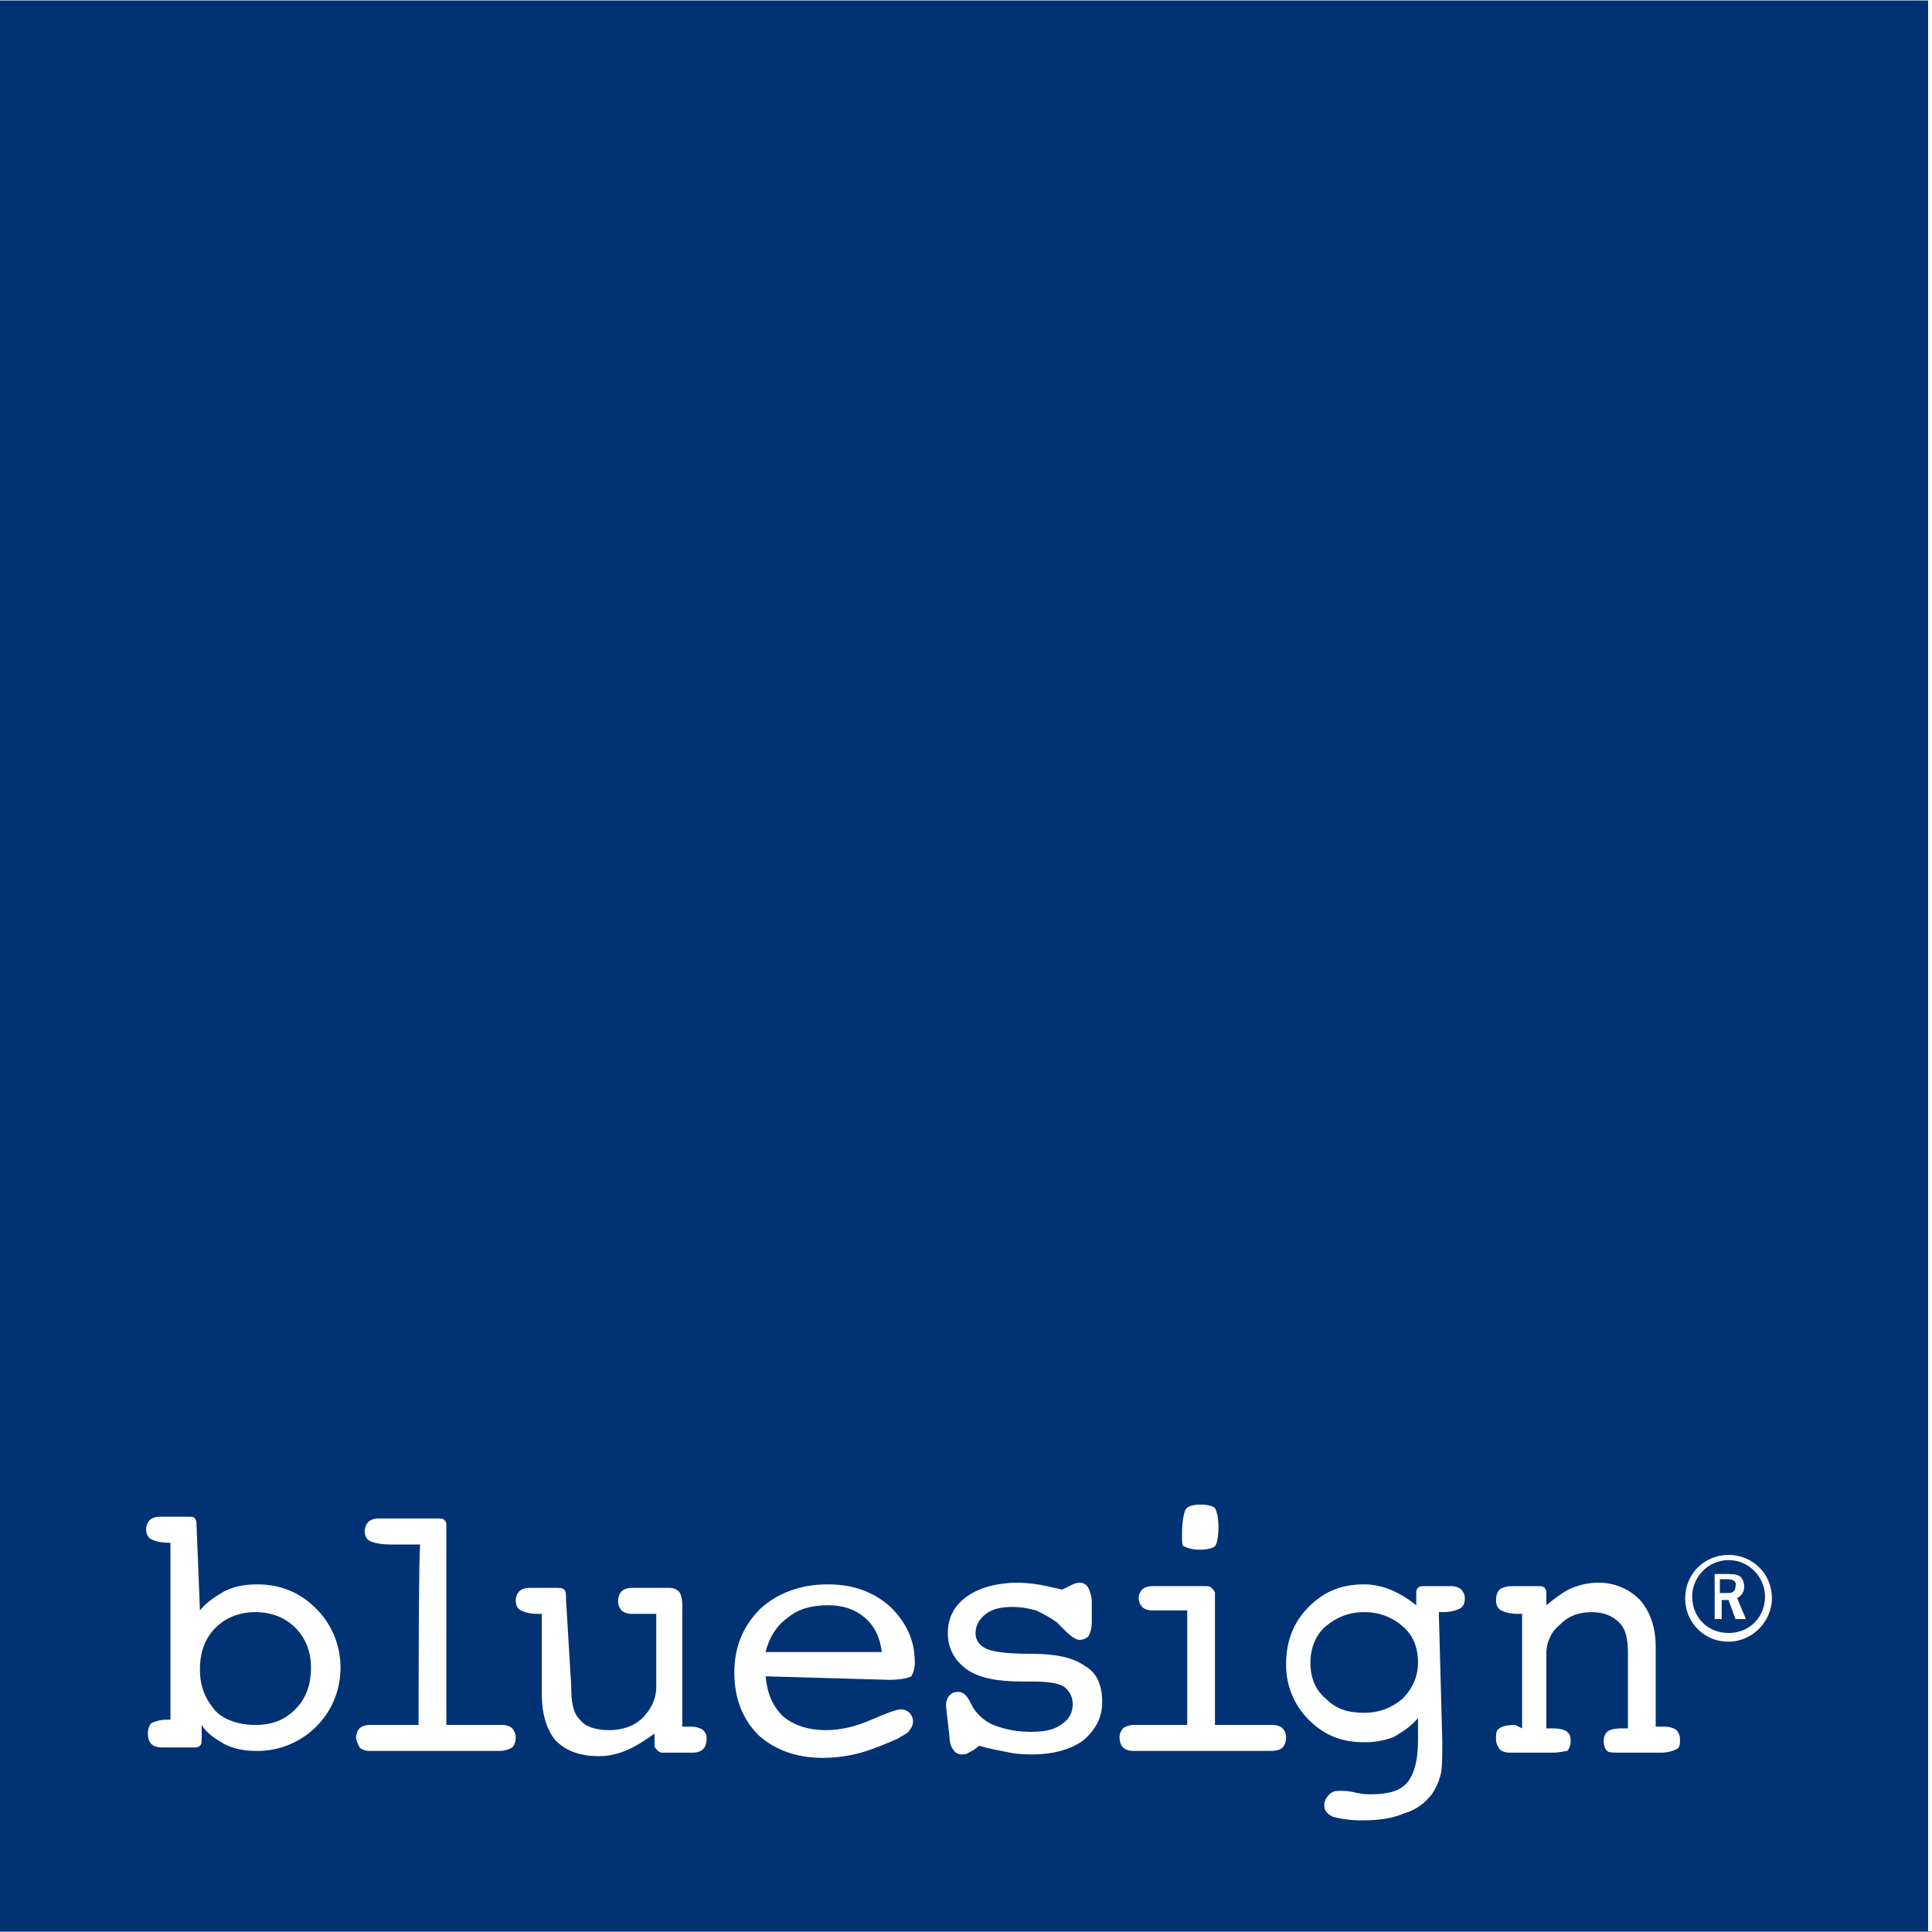 <svg width="57" height="57" xmlns="http://www.w3.org/2000/svg" xmlns:xlink="http://www.w3.org/1999/xlink" xml:space="preserve" overflow="hidden"><rect width="100%" height="100%" fill="#808080" stroke="none"/><defs><clipPath id="clip0"><rect x="1061" y="276" width="57" height="57"/></clipPath></defs><g clip-path="url(#clip0)" transform="translate(-1061 -276)"><path d="M0 0 151.378 0 151.378 74.755 0 74.755Z" fill="#FFFFFF" transform="matrix(1 0 0 1.008 1044.09 257.628)"/><path d="M16.82 18.24 73.795 18.24 73.795 74.755 16.82 74.755 16.82 18.24ZM134.559 74.755 77.583 74.755 77.583 18.24 134.559 18.24 134.559 74.755ZM80.859 71.505 131.231 71.505 131.231 21.541 80.859 21.541 80.859 71.505Z" fill="#003274" transform="matrix(1 0 0 1.008 1044.09 257.628)"/><path d="M22.809 65.362C23.013 65.108 23.269 64.955 23.525 64.803 23.833 64.651 24.14 64.599 24.498 64.599 25.215 64.599 25.778 64.853 26.239 65.31 26.7 65.768 26.956 66.377 26.956 67.037 26.956 67.697 26.7 68.306 26.239 68.763 25.776 69.222 25.15 69.478 24.498 69.474 24.14 69.474 23.833 69.424 23.526 69.272 23.269 69.119 23.013 68.967 22.86 68.713L22.86 69.119C22.86 69.22 22.86 69.272 22.809 69.322 22.757 69.372 22.706 69.372 22.655 69.372L21.683 69.372C21.529 69.372 21.427 69.322 21.375 69.272 21.324 69.22 21.272 69.119 21.272 68.967 21.272 68.814 21.324 68.713 21.375 68.662 21.478 68.611 21.631 68.559 21.836 68.559L21.939 68.559 21.939 63.381 21.887 63.381C21.631 63.381 21.478 63.33 21.375 63.28 21.272 63.228 21.222 63.128 21.222 62.975 21.222 62.873 21.273 62.772 21.325 62.721 21.375 62.67 21.478 62.619 21.631 62.619L22.451 62.619C22.553 62.619 22.655 62.619 22.655 62.67 22.707 62.721 22.707 62.773 22.707 62.823L22.809 65.362ZM24.447 68.713C24.959 68.713 25.317 68.56 25.624 68.255 25.931 67.951 26.085 67.545 26.085 67.037 26.085 66.579 25.931 66.174 25.624 65.869 25.317 65.565 24.907 65.411 24.447 65.411 23.986 65.411 23.577 65.565 23.269 65.869 22.962 66.174 22.809 66.579 22.809 67.088 22.809 67.595 22.963 67.951 23.269 68.306 23.525 68.56 23.935 68.713 24.447 68.713ZM29.259 68.713 27.826 68.713C27.671 68.713 27.57 68.763 27.518 68.814 27.454 68.884 27.418 68.974 27.415 69.068 27.415 69.17 27.467 69.272 27.518 69.372 27.57 69.424 27.671 69.474 27.826 69.474L31.665 69.474C31.791 69.471 31.914 69.436 32.023 69.372 32.075 69.322 32.126 69.22 32.126 69.068 32.124 68.974 32.087 68.884 32.023 68.814 31.972 68.763 31.87 68.712 31.716 68.712L30.078 68.712 30.078 62.873C30.078 62.823 30.078 62.772 30.026 62.721 29.976 62.67 29.924 62.67 29.822 62.67L28.082 62.67C27.927 62.67 27.826 62.721 27.774 62.773 27.71 62.841 27.674 62.931 27.671 63.025 27.671 63.178 27.723 63.28 27.826 63.33 27.928 63.381 28.133 63.432 28.439 63.432L29.31 63.432C29.259 63.381 29.259 68.712 29.259 68.712ZM33.61 65.056C33.61 64.905 33.61 64.803 33.558 64.752 33.508 64.701 33.405 64.701 33.303 64.701L32.535 64.701C32.382 64.701 32.279 64.752 32.228 64.803 32.163 64.872 32.127 64.963 32.125 65.057 32.125 65.209 32.176 65.31 32.279 65.362 32.382 65.412 32.535 65.463 32.791 65.463L32.894 65.463 32.894 67.799C32.894 68.408 33.047 68.865 33.303 69.17 33.61 69.474 34.02 69.627 34.583 69.627 34.839 69.627 35.094 69.576 35.35 69.474 35.607 69.372 35.863 69.22 36.221 68.967L36.221 69.322C36.221 69.372 36.272 69.424 36.323 69.474 36.375 69.525 36.426 69.525 36.528 69.525L37.347 69.525C37.501 69.525 37.603 69.474 37.654 69.424 37.705 69.372 37.757 69.272 37.757 69.119 37.757 68.967 37.705 68.915 37.654 68.865 37.603 68.814 37.449 68.763 37.296 68.763L37.04 68.763 37.04 65.21C37.04 65.006 36.989 64.854 36.937 64.803 36.867 64.739 36.776 64.703 36.681 64.701L35.555 64.701C35.402 64.701 35.299 64.752 35.248 64.803 35.197 64.853 35.145 64.955 35.145 65.108 35.145 65.209 35.197 65.31 35.248 65.362 35.299 65.412 35.402 65.463 35.556 65.463L36.272 65.463 36.272 67.595C36.272 67.95 36.119 68.256 35.863 68.51 35.607 68.763 35.248 68.865 34.89 68.865 34.481 68.865 34.173 68.763 34.02 68.56 33.814 68.358 33.764 68.053 33.764 67.596L33.61 65.056ZM39.497 67.29C39.548 67.799 39.702 68.154 40.009 68.459 40.316 68.713 40.725 68.865 41.289 68.865 41.698 68.865 42.159 68.763 42.62 68.56 43.08 68.358 43.388 68.256 43.489 68.256 43.592 68.256 43.695 68.306 43.745 68.358 43.797 68.408 43.848 68.51 43.848 68.611 43.846 68.705 43.81 68.796 43.745 68.865 43.695 68.967 43.541 69.017 43.388 69.119 43.029 69.272 42.671 69.424 42.313 69.525 41.946 69.625 41.567 69.676 41.186 69.677 40.368 69.677 39.753 69.424 39.292 69.017 38.831 68.559 38.575 67.951 38.575 67.19 38.575 66.428 38.831 65.819 39.343 65.311 39.855 64.853 40.521 64.599 41.339 64.599 42.056 64.599 42.671 64.803 43.183 65.26 43.644 65.717 43.9 66.224 43.9 66.885 43.903 67.027 43.867 67.167 43.797 67.29 43.694 67.342 43.489 67.393 43.132 67.393L39.497 67.29ZM39.497 66.58 42.926 66.58C42.876 66.174 42.722 65.819 42.415 65.565 42.108 65.31 41.75 65.21 41.34 65.21 40.88 65.21 40.469 65.31 40.163 65.565 39.804 65.819 39.599 66.174 39.497 66.58ZM44.923 69.068C44.923 69.22 44.974 69.372 45.026 69.423 45.075 69.519 45.174 69.578 45.282 69.576 45.332 69.576 45.435 69.576 45.486 69.525 45.589 69.474 45.691 69.424 45.794 69.322 46.152 69.424 46.459 69.474 46.715 69.525 46.971 69.576 47.176 69.576 47.38 69.576 47.994 69.576 48.507 69.424 48.865 69.17 49.223 68.865 49.428 68.51 49.428 68.053 49.428 67.545 49.275 67.19 48.916 66.986 48.558 66.733 48.046 66.631 47.329 66.631 46.664 66.631 46.203 66.58 45.998 66.478 45.793 66.377 45.691 66.224 45.691 66.021 45.691 65.819 45.794 65.615 45.998 65.463 46.203 65.31 46.459 65.26 46.767 65.26 47.073 65.26 47.278 65.31 47.482 65.362 47.688 65.463 47.893 65.565 48.097 65.717L48.353 65.971C48.507 66.123 48.66 66.224 48.763 66.224 48.857 66.223 48.948 66.187 49.019 66.123 49.07 66.021 49.121 65.92 49.121 65.717L49.121 65.108C49.121 64.955 49.07 64.803 49.019 64.701 48.969 64.606 48.87 64.547 48.763 64.549 48.66 64.549 48.557 64.599 48.455 64.651L48.25 64.752 47.79 64.65C47.521 64.591 47.247 64.557 46.971 64.549 46.305 64.549 45.794 64.701 45.435 64.955 45.077 65.209 44.873 65.565 44.873 66.021 44.873 66.478 45.077 66.834 45.435 67.088 45.794 67.342 46.356 67.443 47.073 67.443L47.38 67.443C47.841 67.443 48.149 67.494 48.302 67.595 48.464 67.713 48.559 67.903 48.558 68.103 48.558 68.358 48.455 68.56 48.199 68.713 47.994 68.865 47.687 68.915 47.33 68.915 46.971 68.915 46.664 68.865 46.356 68.763 46.092 68.685 45.859 68.525 45.691 68.306 45.64 68.256 45.588 68.154 45.538 68.052 45.435 67.849 45.332 67.747 45.179 67.747 45.026 67.747 44.974 67.799 44.923 67.85 44.871 67.9 44.82 68.002 44.82 68.154L44.923 69.068ZM52.755 68.713 54.445 68.713C54.598 68.713 54.701 68.763 54.751 68.814 54.803 68.865 54.854 68.967 54.854 69.068 54.854 69.22 54.803 69.322 54.751 69.372 54.701 69.424 54.598 69.474 54.393 69.474L50.349 69.474C50.196 69.474 50.093 69.424 50.043 69.372 49.991 69.322 49.94 69.22 49.94 69.068 49.94 68.967 49.991 68.865 50.043 68.814 50.093 68.763 50.247 68.712 50.349 68.712L51.937 68.712 51.937 65.362 50.913 65.362C50.759 65.362 50.657 65.31 50.605 65.259 50.541 65.19 50.505 65.1 50.502 65.007 50.502 64.904 50.554 64.803 50.605 64.752 50.657 64.701 50.759 64.65 50.913 64.65L52.448 64.65C52.551 64.65 52.602 64.65 52.654 64.701 52.704 64.752 52.755 64.803 52.755 64.853L52.755 68.713ZM51.783 63.128C51.783 62.773 51.834 62.517 51.885 62.416 51.936 62.315 52.09 62.264 52.346 62.264 52.551 62.264 52.704 62.315 52.755 62.366 52.807 62.467 52.858 62.619 52.858 62.924 52.858 63.228 52.807 63.432 52.755 63.483 52.704 63.533 52.55 63.584 52.295 63.584 52.089 63.584 51.937 63.533 51.834 63.483 51.783 63.483 51.783 63.33 51.783 63.128ZM59.462 69.17C59.462 69.677 59.462 69.983 59.41 70.185 59.356 70.384 59.27 70.573 59.154 70.743 58.949 70.997 58.694 71.201 58.335 71.302 57.977 71.454 57.568 71.506 57.107 71.506 56.813 71.51 56.521 71.475 56.236 71.403 56.032 71.302 55.98 71.201 55.98 71.048 55.98 70.947 56.032 70.845 56.134 70.743 56.237 70.642 56.339 70.642 56.441 70.642 56.544 70.642 56.697 70.642 56.901 70.693 57.107 70.743 57.26 70.743 57.363 70.743 57.874 70.743 58.232 70.642 58.438 70.388 58.642 70.134 58.745 69.728 58.745 69.17L58.745 68.51C58.539 68.763 58.284 68.915 58.028 69.068 57.75 69.172 57.455 69.224 57.157 69.22 56.492 69.22 55.98 69.017 55.519 68.56 55.087 68.131 54.846 67.545 54.854 66.935 54.854 66.276 55.06 65.717 55.519 65.26 55.98 64.802 56.492 64.599 57.157 64.599 57.413 64.599 57.669 64.651 57.926 64.752 58.182 64.854 58.438 65.006 58.694 65.21L58.694 64.854C58.694 64.803 58.694 64.752 58.745 64.701 58.795 64.651 58.848 64.651 58.95 64.651L59.718 64.651C59.871 64.651 59.973 64.701 60.024 64.752 60.076 64.803 60.127 64.904 60.127 65.006 60.127 65.158 60.076 65.26 59.973 65.31 59.87 65.362 59.718 65.412 59.462 65.412L59.359 65.412 59.462 69.17ZM57.157 65.412C56.697 65.412 56.339 65.565 56.032 65.819 55.724 66.072 55.571 66.478 55.571 66.884 55.571 67.342 55.724 67.697 56.032 67.951 56.339 68.256 56.697 68.358 57.157 68.358 57.618 68.358 57.977 68.205 58.284 67.951 58.591 67.647 58.745 67.29 58.745 66.885 58.745 66.427 58.591 66.072 58.284 65.819 57.971 65.55 57.57 65.406 57.157 65.412ZM61.611 68.713C61.356 68.713 61.202 68.763 61.15 68.814 61.047 68.865 61.047 68.967 61.047 69.119 61.047 69.272 61.1 69.322 61.15 69.424 61.202 69.474 61.304 69.525 61.459 69.525L62.687 69.525C62.943 69.525 63.096 69.474 63.147 69.474 63.199 69.424 63.25 69.322 63.25 69.17 63.25 69.017 63.199 68.967 63.147 68.915 63.096 68.865 62.942 68.814 62.738 68.814L62.532 68.814 62.532 66.631C62.532 66.276 62.687 65.971 62.943 65.767 63.199 65.513 63.505 65.412 63.864 65.412 64.222 65.412 64.478 65.514 64.683 65.717 64.888 65.92 64.939 66.224 64.939 66.631L64.939 68.814 64.734 68.814C64.529 68.814 64.376 68.865 64.325 68.915 64.26 68.985 64.224 69.075 64.222 69.17 64.222 69.322 64.273 69.424 64.325 69.474 64.376 69.525 64.529 69.525 64.734 69.525L65.911 69.525C66.117 69.525 66.27 69.474 66.372 69.424 66.475 69.372 66.475 69.272 66.475 69.119 66.473 69.025 66.436 68.934 66.372 68.865 66.32 68.814 66.167 68.763 66.014 68.763L65.758 68.763 65.758 66.427C65.758 65.869 65.604 65.412 65.297 65.057 64.974 64.728 64.53 64.545 64.069 64.549 63.812 64.549 63.556 64.599 63.3 64.701 63.044 64.803 62.788 65.006 62.532 65.209L62.532 64.853C62.532 64.803 62.532 64.752 62.482 64.701 62.431 64.651 62.379 64.651 62.276 64.651L61.509 64.651C61.355 64.651 61.202 64.701 61.15 64.752 61.1 64.803 61.047 64.904 61.047 65.056 61.047 65.209 61.1 65.31 61.202 65.362 61.304 65.412 61.458 65.463 61.714 65.463L61.817 65.463 61.817 68.814 61.611 68.712ZM67.908 66.276C67.212 66.286 66.638 65.73 66.628 65.033 66.628 65.024 66.628 65.015 66.628 65.006 66.628 64.296 67.191 63.737 67.908 63.737 68.625 63.737 69.188 64.295 69.188 65.006 69.188 65.666 68.625 66.276 67.908 66.276ZM67.908 63.889C67.293 63.889 66.834 64.397 66.834 64.954 66.834 65.565 67.293 66.022 67.908 66.022 68.522 66.022 68.983 65.564 68.983 64.955 68.983 64.397 68.522 63.889 67.908 63.889ZM68.113 65.615 67.907 65.057 67.704 65.057 67.704 65.615 67.498 65.615 67.498 64.295 67.806 64.295C67.96 64.295 68.113 64.295 68.215 64.346 68.317 64.397 68.369 64.549 68.369 64.651 68.369 64.905 68.215 64.955 68.163 65.006L68.42 65.615 68.112 65.615ZM67.857 64.447 67.651 64.447 67.651 64.853 67.857 64.853C67.96 64.853 68.113 64.853 68.113 64.651 68.164 64.498 68.01 64.447 67.857 64.447Z" fill="#FFFFFF" transform="matrix(1 0 0 1.008 1044.09 257.628)"/><path d="M92.632 35.25C93.042 35.504 93.656 35.707 94.322 35.707 95.14 35.707 95.601 35.352 95.601 34.741 95.601 34.234 95.243 33.928 94.373 33.573 93.196 33.168 92.479 32.559 92.479 31.543 92.479 30.425 93.451 29.562 94.936 29.562 95.704 29.562 96.216 29.715 96.574 29.918L96.267 30.933C96.011 30.781 95.499 30.629 94.884 30.629 94.066 30.629 93.758 31.035 93.758 31.442 93.758 31.949 94.168 32.203 95.09 32.559 96.318 33.015 96.881 33.624 96.881 34.589 96.881 35.707 96.011 36.671 94.27 36.671 93.502 36.671 92.786 36.468 92.376 36.214L92.632 35.25ZM99.594 36.62 99.594 33.727 97.393 29.715 98.827 29.715 99.645 31.492C99.901 32 100.055 32.406 100.26 32.863 100.413 32.405 100.618 32 100.874 31.492L101.693 29.715 103.126 29.715 100.823 33.727 100.823 36.62 99.594 36.62ZM103.894 35.25C104.303 35.504 104.918 35.707 105.584 35.707 106.402 35.707 106.864 35.352 106.864 34.741 106.864 34.234 106.505 33.928 105.635 33.573 104.458 33.168 103.741 32.559 103.741 31.543 103.741 30.425 104.714 29.562 106.198 29.562 106.966 29.562 107.478 29.715 107.836 29.918L107.529 30.933C107.273 30.781 106.761 30.629 106.147 30.629 105.328 30.629 105.02 31.035 105.02 31.442 105.02 31.949 105.43 32.203 106.352 32.559 107.58 33.015 108.143 33.624 108.143 34.589 108.143 35.707 107.273 36.671 105.532 36.671 104.764 36.671 104.047 36.468 103.638 36.214L103.894 35.25ZM110.601 30.781 108.604 30.781 108.604 29.715 113.877 29.715 113.877 30.78 111.88 30.78 111.88 36.62 110.601 36.62 110.601 30.78ZM118.586 33.574 115.975 33.574 115.975 35.605 118.893 35.605 118.893 36.62 114.695 36.62 114.695 29.765 118.739 29.765 118.739 30.781 115.975 30.781 115.975 32.559 118.586 32.559 118.586 33.574ZM125.907 33.828C125.855 32.914 125.804 31.847 125.804 30.933L125.752 30.933C125.548 31.797 125.24 32.711 124.934 33.574L123.91 36.57 122.937 36.57 122.016 33.625C121.753 32.734 121.514 31.837 121.299 30.933 121.248 31.847 121.248 32.914 121.197 33.879L121.043 36.671 119.865 36.671 120.326 29.765 122.016 29.765 122.937 32.559C123.193 33.371 123.398 34.184 123.552 34.945L123.602 34.945C123.808 34.184 124.013 33.37 124.319 32.559L125.292 29.816 126.93 29.816 127.34 36.721 126.111 36.721 125.907 33.828ZM86.797 40.073C87.257 39.971 87.871 39.921 88.742 39.921 89.664 39.921 90.329 40.124 90.789 40.48 91.199 40.835 91.455 41.342 91.455 42.003 91.455 42.663 91.249 43.171 90.891 43.576 90.38 44.085 89.611 44.339 88.691 44.339 88.435 44.339 88.23 44.339 88.076 44.288L88.076 46.877 86.796 46.877 86.796 40.073ZM88.025 43.272C88.179 43.323 88.383 43.323 88.639 43.323 89.611 43.323 90.175 42.865 90.175 42.053 90.175 41.292 89.664 40.885 88.742 40.885 88.383 40.885 88.127 40.937 88.026 40.937L88.026 43.273ZM93.912 44.948 93.298 46.928 91.967 46.928 94.168 40.023 95.806 40.023 98.059 46.928 96.677 46.928 96.062 44.947 93.912 44.947ZM95.909 43.983 95.345 42.307C95.192 41.901 95.09 41.394 94.987 41.038 94.884 41.444 94.782 41.901 94.68 42.307L94.117 43.983 95.909 43.983ZM99.083 40.073C99.543 39.971 100.26 39.921 101.027 39.921 102.051 39.921 102.717 40.073 103.177 40.48 103.536 40.784 103.792 41.293 103.792 41.85 103.792 42.764 103.177 43.323 102.512 43.577L102.512 43.628C103.024 43.831 103.332 44.288 103.485 44.948 103.689 45.811 103.894 46.624 104.047 46.878L102.768 46.878C102.665 46.674 102.512 46.115 102.307 45.252 102.103 44.339 101.795 44.084 101.079 44.034L100.413 44.034 100.413 46.877 99.133 46.877 99.083 40.073ZM100.362 43.12 101.13 43.12C102 43.12 102.512 42.663 102.512 42.003 102.512 41.241 102 40.885 101.181 40.885 100.771 40.885 100.515 40.937 100.413 40.937L100.413 43.12 100.362 43.12ZM106.3 41.038 104.303 41.038 104.303 39.972 109.576 39.972 109.576 41.038 107.58 41.038 107.58 46.878 106.3 46.878 106.3 41.038ZM110.396 46.878 110.396 39.972 111.828 39.972 113.621 42.917C114.081 43.678 114.491 44.491 114.798 45.253 114.695 44.339 114.695 43.424 114.695 42.409L114.695 40.022 115.873 40.022 115.873 46.927 114.593 46.927 112.801 43.881C112.34 43.118 111.88 42.306 111.573 41.495L111.522 41.495C111.573 42.408 111.573 43.271 111.573 44.439L111.573 46.927 110.396 46.877ZM121.248 43.831 118.638 43.831 118.638 45.862 121.555 45.862 121.555 46.878 117.357 46.878 117.357 39.972 121.402 39.972 121.402 40.987 118.638 40.987 118.638 42.764 121.248 42.764 121.248 43.831ZM122.681 40.073C123.142 39.971 123.858 39.921 124.626 39.921 125.651 39.921 126.316 40.073 126.777 40.48 127.134 40.784 127.39 41.293 127.39 41.85 127.39 42.764 126.777 43.323 126.111 43.577L126.111 43.628C126.623 43.831 126.93 44.288 127.084 44.948 127.289 45.811 127.493 46.624 127.647 46.878L126.367 46.878C126.264 46.674 126.111 46.115 125.907 45.252 125.702 44.339 125.395 44.084 124.678 44.034L124.013 44.034 124.013 46.877 122.732 46.877 122.681 40.073ZM123.91 43.12 124.678 43.12C125.548 43.12 126.06 42.663 126.06 42.003 126.06 41.241 125.548 40.885 124.729 40.885 124.319 40.885 124.063 40.937 123.961 40.937L123.91 43.12Z" fill="#003274" transform="matrix(1 0 0 1.008 1044.09 257.628)"/></g></svg>